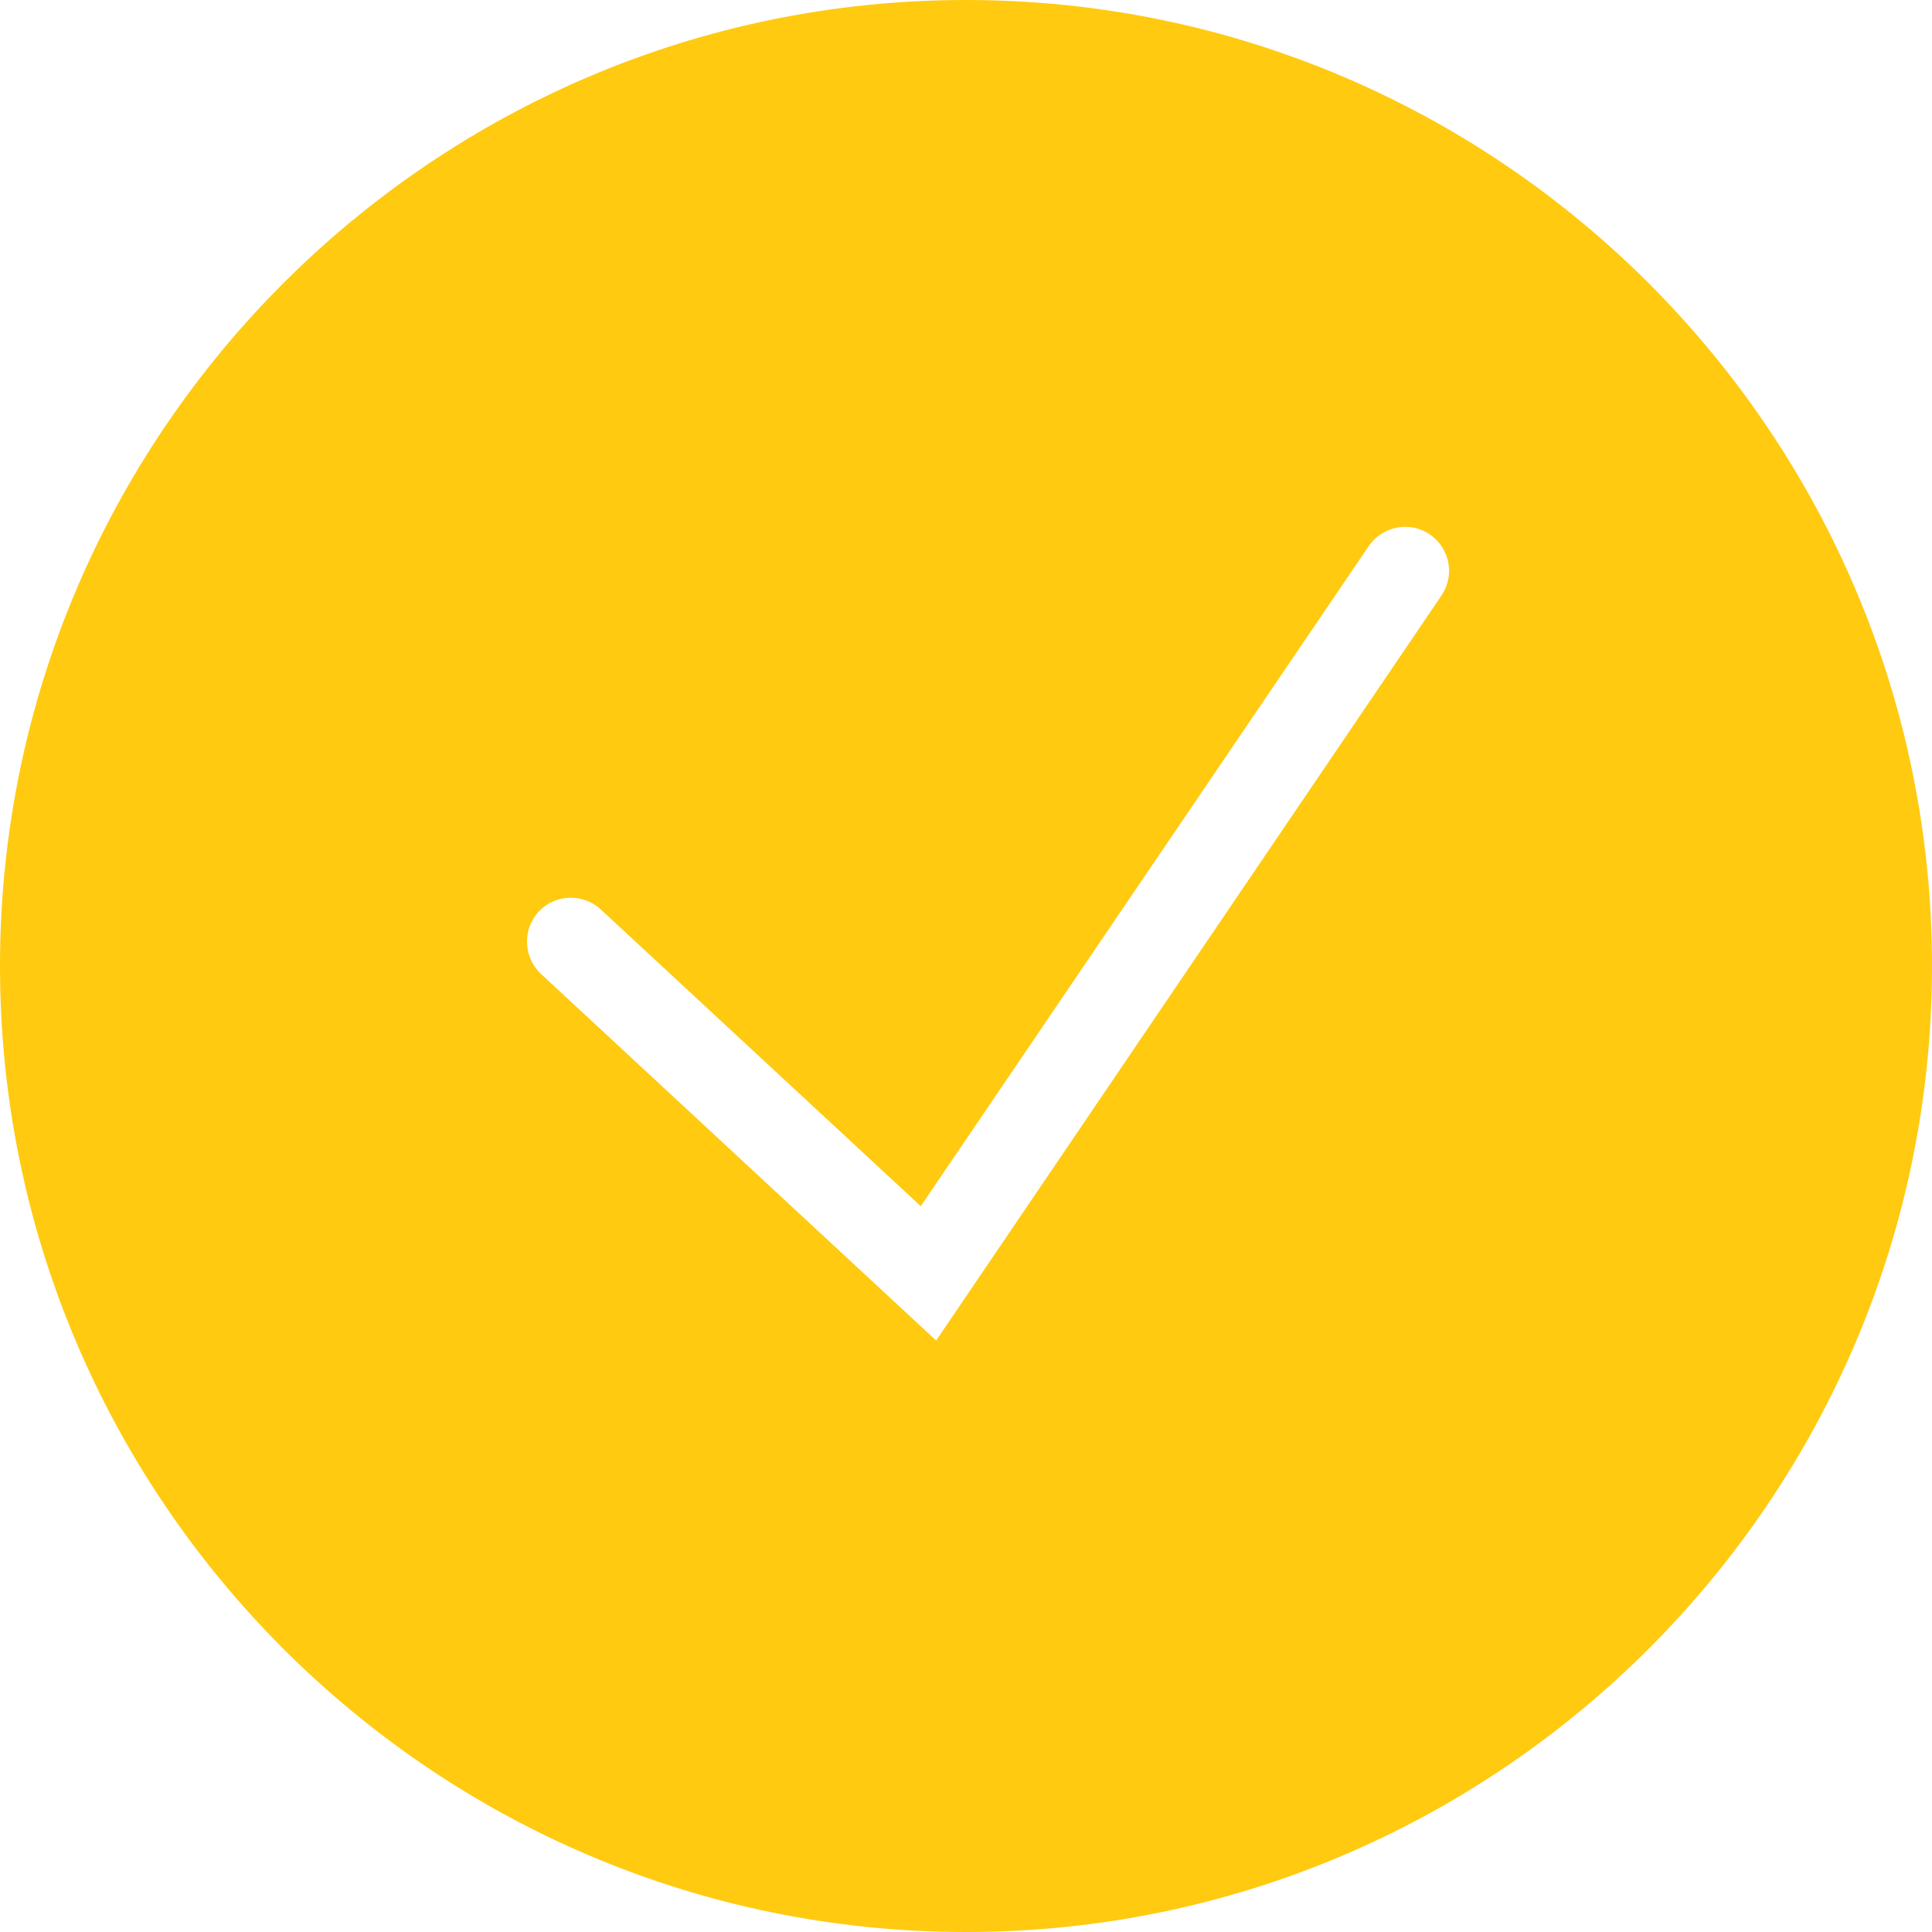 <?xml version="1.0" encoding="UTF-8"?>
<svg width="99px" height="99px" viewBox="0 0 99 99" version="1.1" xmlns="http://www.w3.org/2000/svg" xmlns:xlink="http://www.w3.org/1999/xlink">
    <!-- Generator: sketchtool 48.2 (47327) - http://www.bohemiancoding.com/sketch -->
    <title>B7340139-2031-45DE-912A-D25DA18B0D69</title>
    <desc>Created with sketchtool.</desc>
    <defs></defs>
    <g id="Thank-you-message-(new_version-2)" stroke="none" stroke-width="1" fill="none" fill-rule="evenodd" transform="translate(-591, -221)">
        <g id="Group" transform="translate(591, 221)" fill="#FFCA10" fill-rule="nonzero">
            <path d="M49.5,0 C22.207,0 0,22.207 0,49.5 C0,76.793 22.207,99 49.5,99 C76.793,99 99,76.793 99,49.5 C99,22.207 76.793,0 49.5,0 Z M73.868,30.51 L47.97,68.692 L27.72,49.905 C26.82,49.05 26.753,47.633 27.608,46.71 C28.44,45.81 29.88,45.765 30.78,46.597 L47.182,61.807 L70.132,27.99 C70.83,26.955 72.248,26.685 73.26,27.383 C74.295,28.08 74.565,29.475 73.868,30.51 Z" id="Shape"></path>
        </g>
    </g>
</svg>